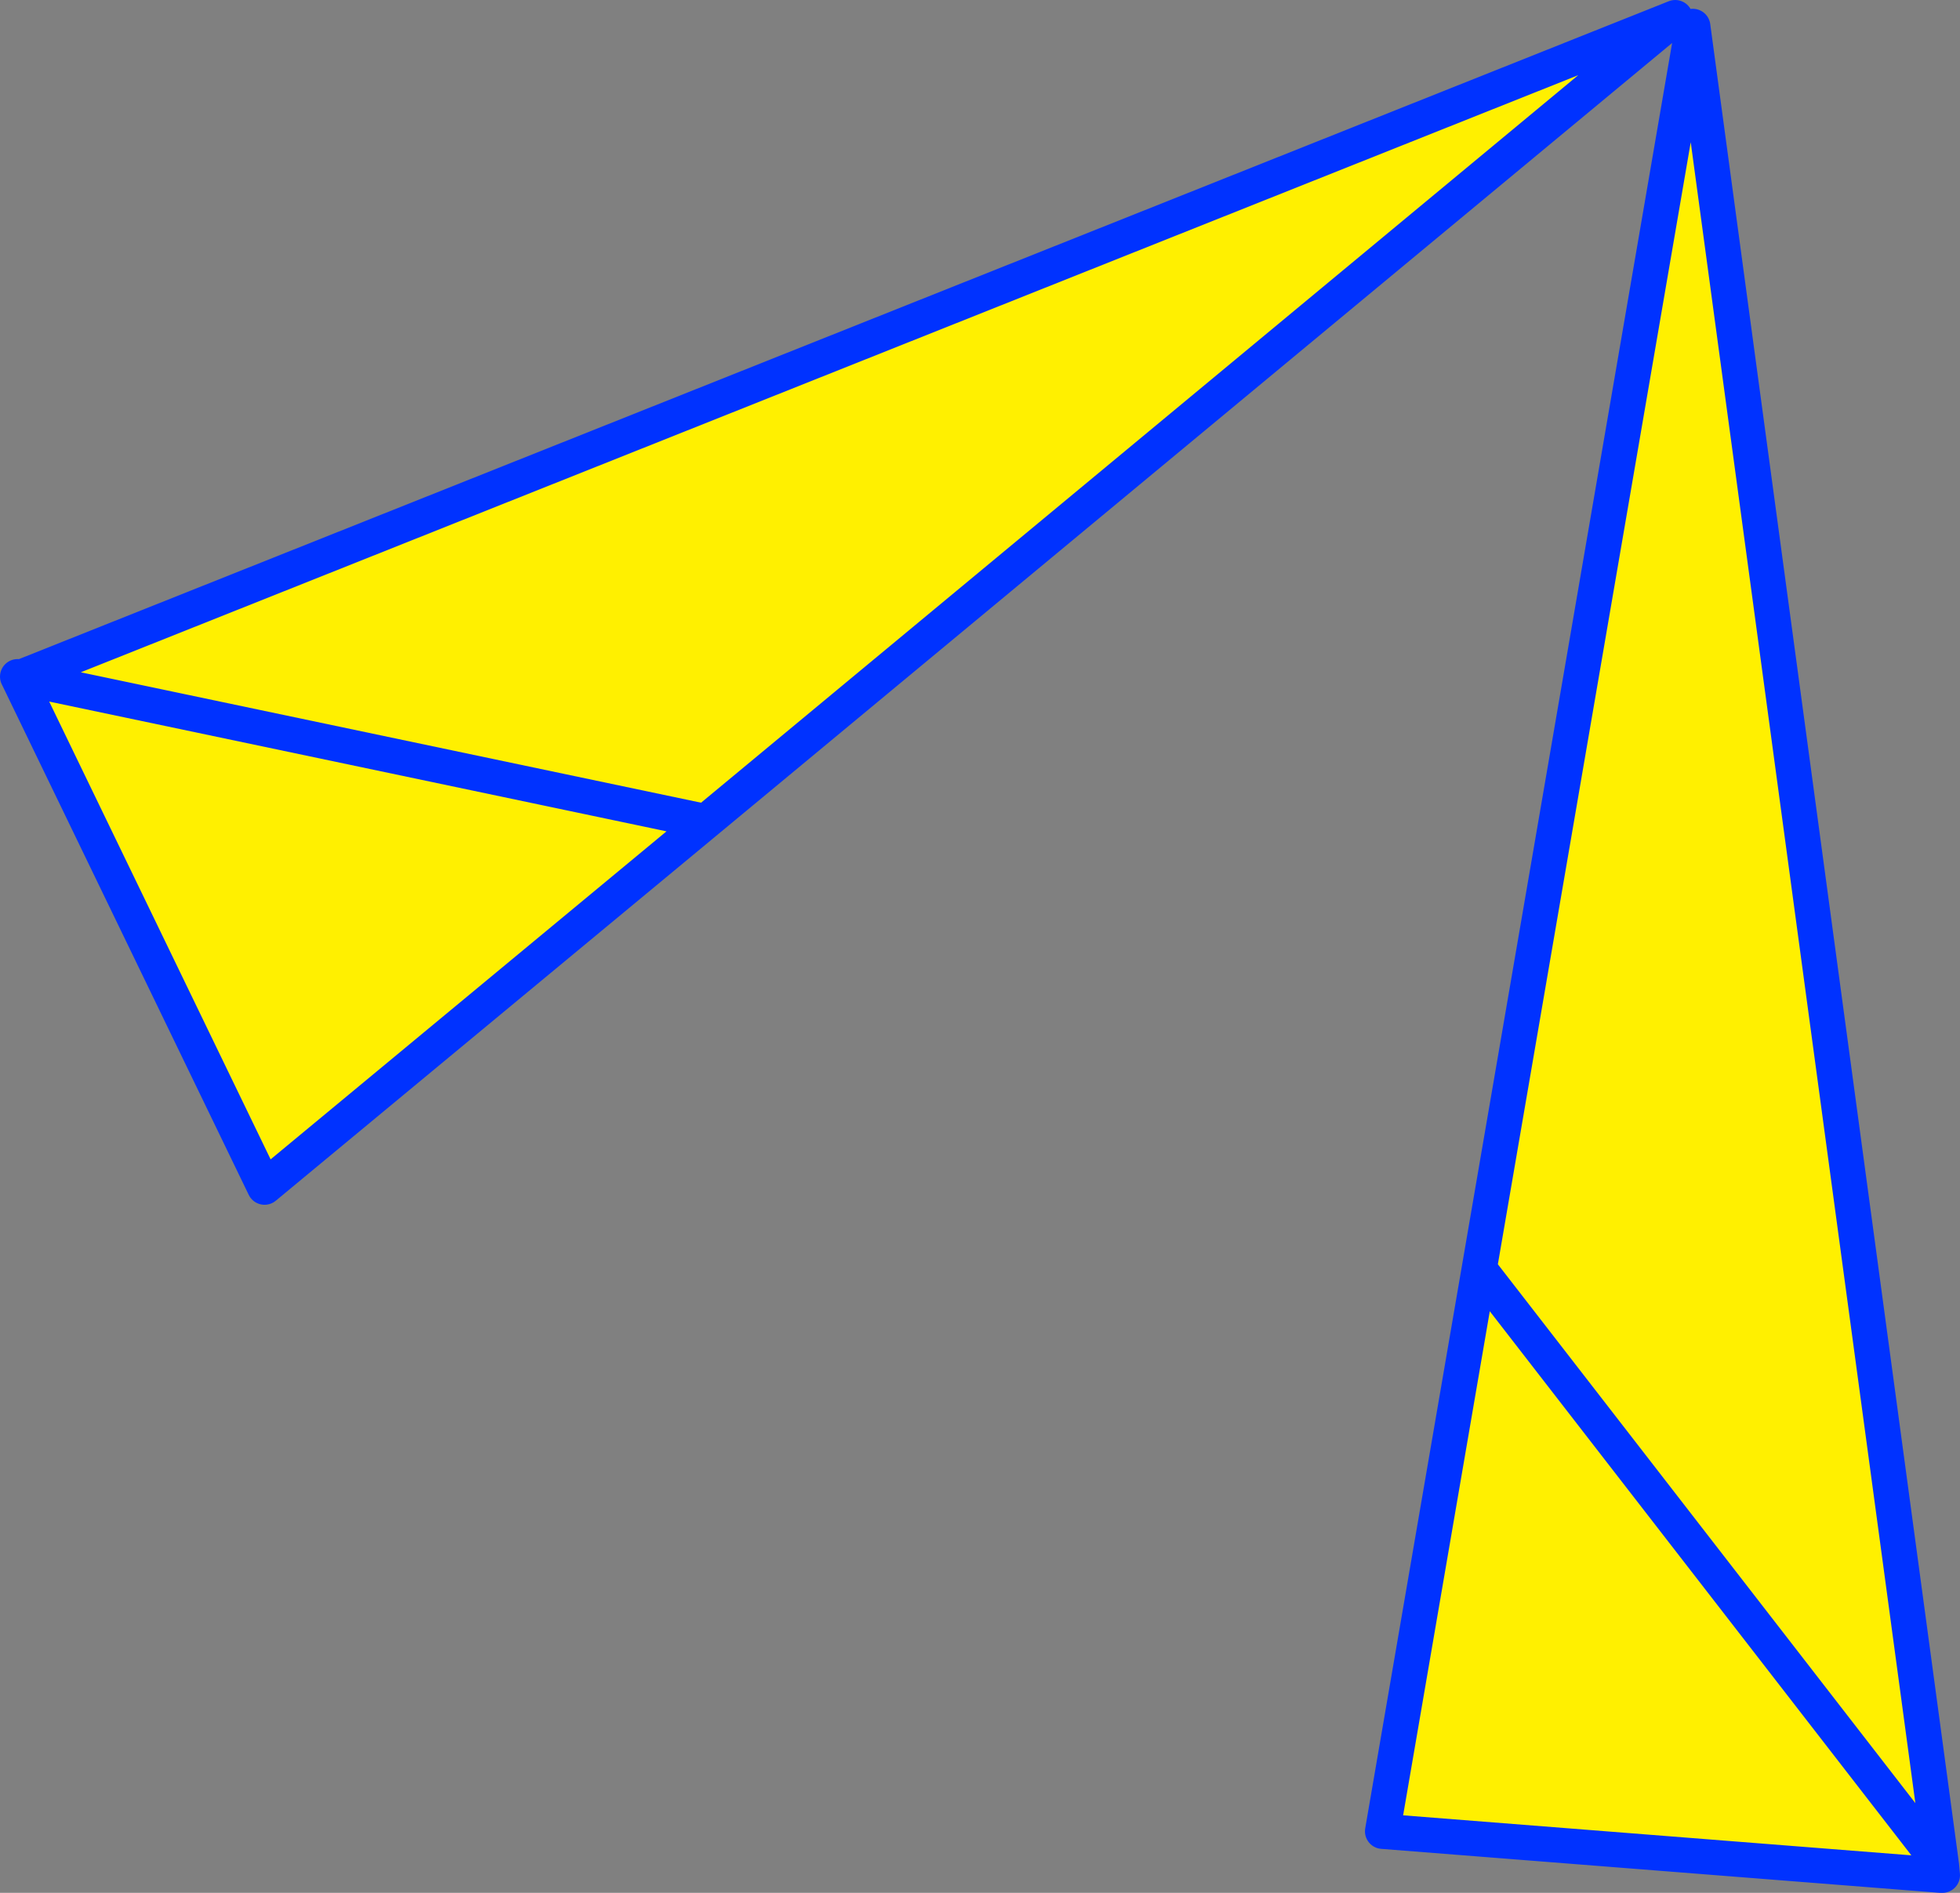 <?xml version="1.0" encoding="UTF-8" standalone="no"?>
<svg xmlns:xlink="http://www.w3.org/1999/xlink" height="107.7px" width="111.5px" xmlns="http://www.w3.org/2000/svg">
  <rect width="100%" height="100%" fill="#808080" stroke="none"/>
  <g transform="matrix(1.0, 0.0, 0.0, 1.0, -293.9, -229.05)">
    <path d="M295.05 267.6 L389.2 230.05 334.05 275.8 295.05 267.6 334.05 275.8 308.95 296.6 294.95 267.65 295.05 267.6 M404.35 335.2 L404.3 335.75 372.55 333.25 378.05 301.25 404.35 335.2 378.05 301.25 390.2 230.55 404.35 335.2" fill="#fff000" fill-rule="evenodd" stroke="none"/>
    <path d="M334.05 275.8 L389.2 230.05 295.05 267.6 334.05 275.8 308.95 296.6 294.95 267.65 294.9 267.55 295.05 267.6 M404.3 335.75 L404.4 335.75 404.35 335.2 378.05 301.25 372.55 333.25 404.3 335.75 M404.35 335.2 L390.2 230.55 378.05 301.25" fill="none" stroke="#0032ff" stroke-linecap="round" stroke-linejoin="round" stroke-width="2.0"/>
  </g>
</svg>
